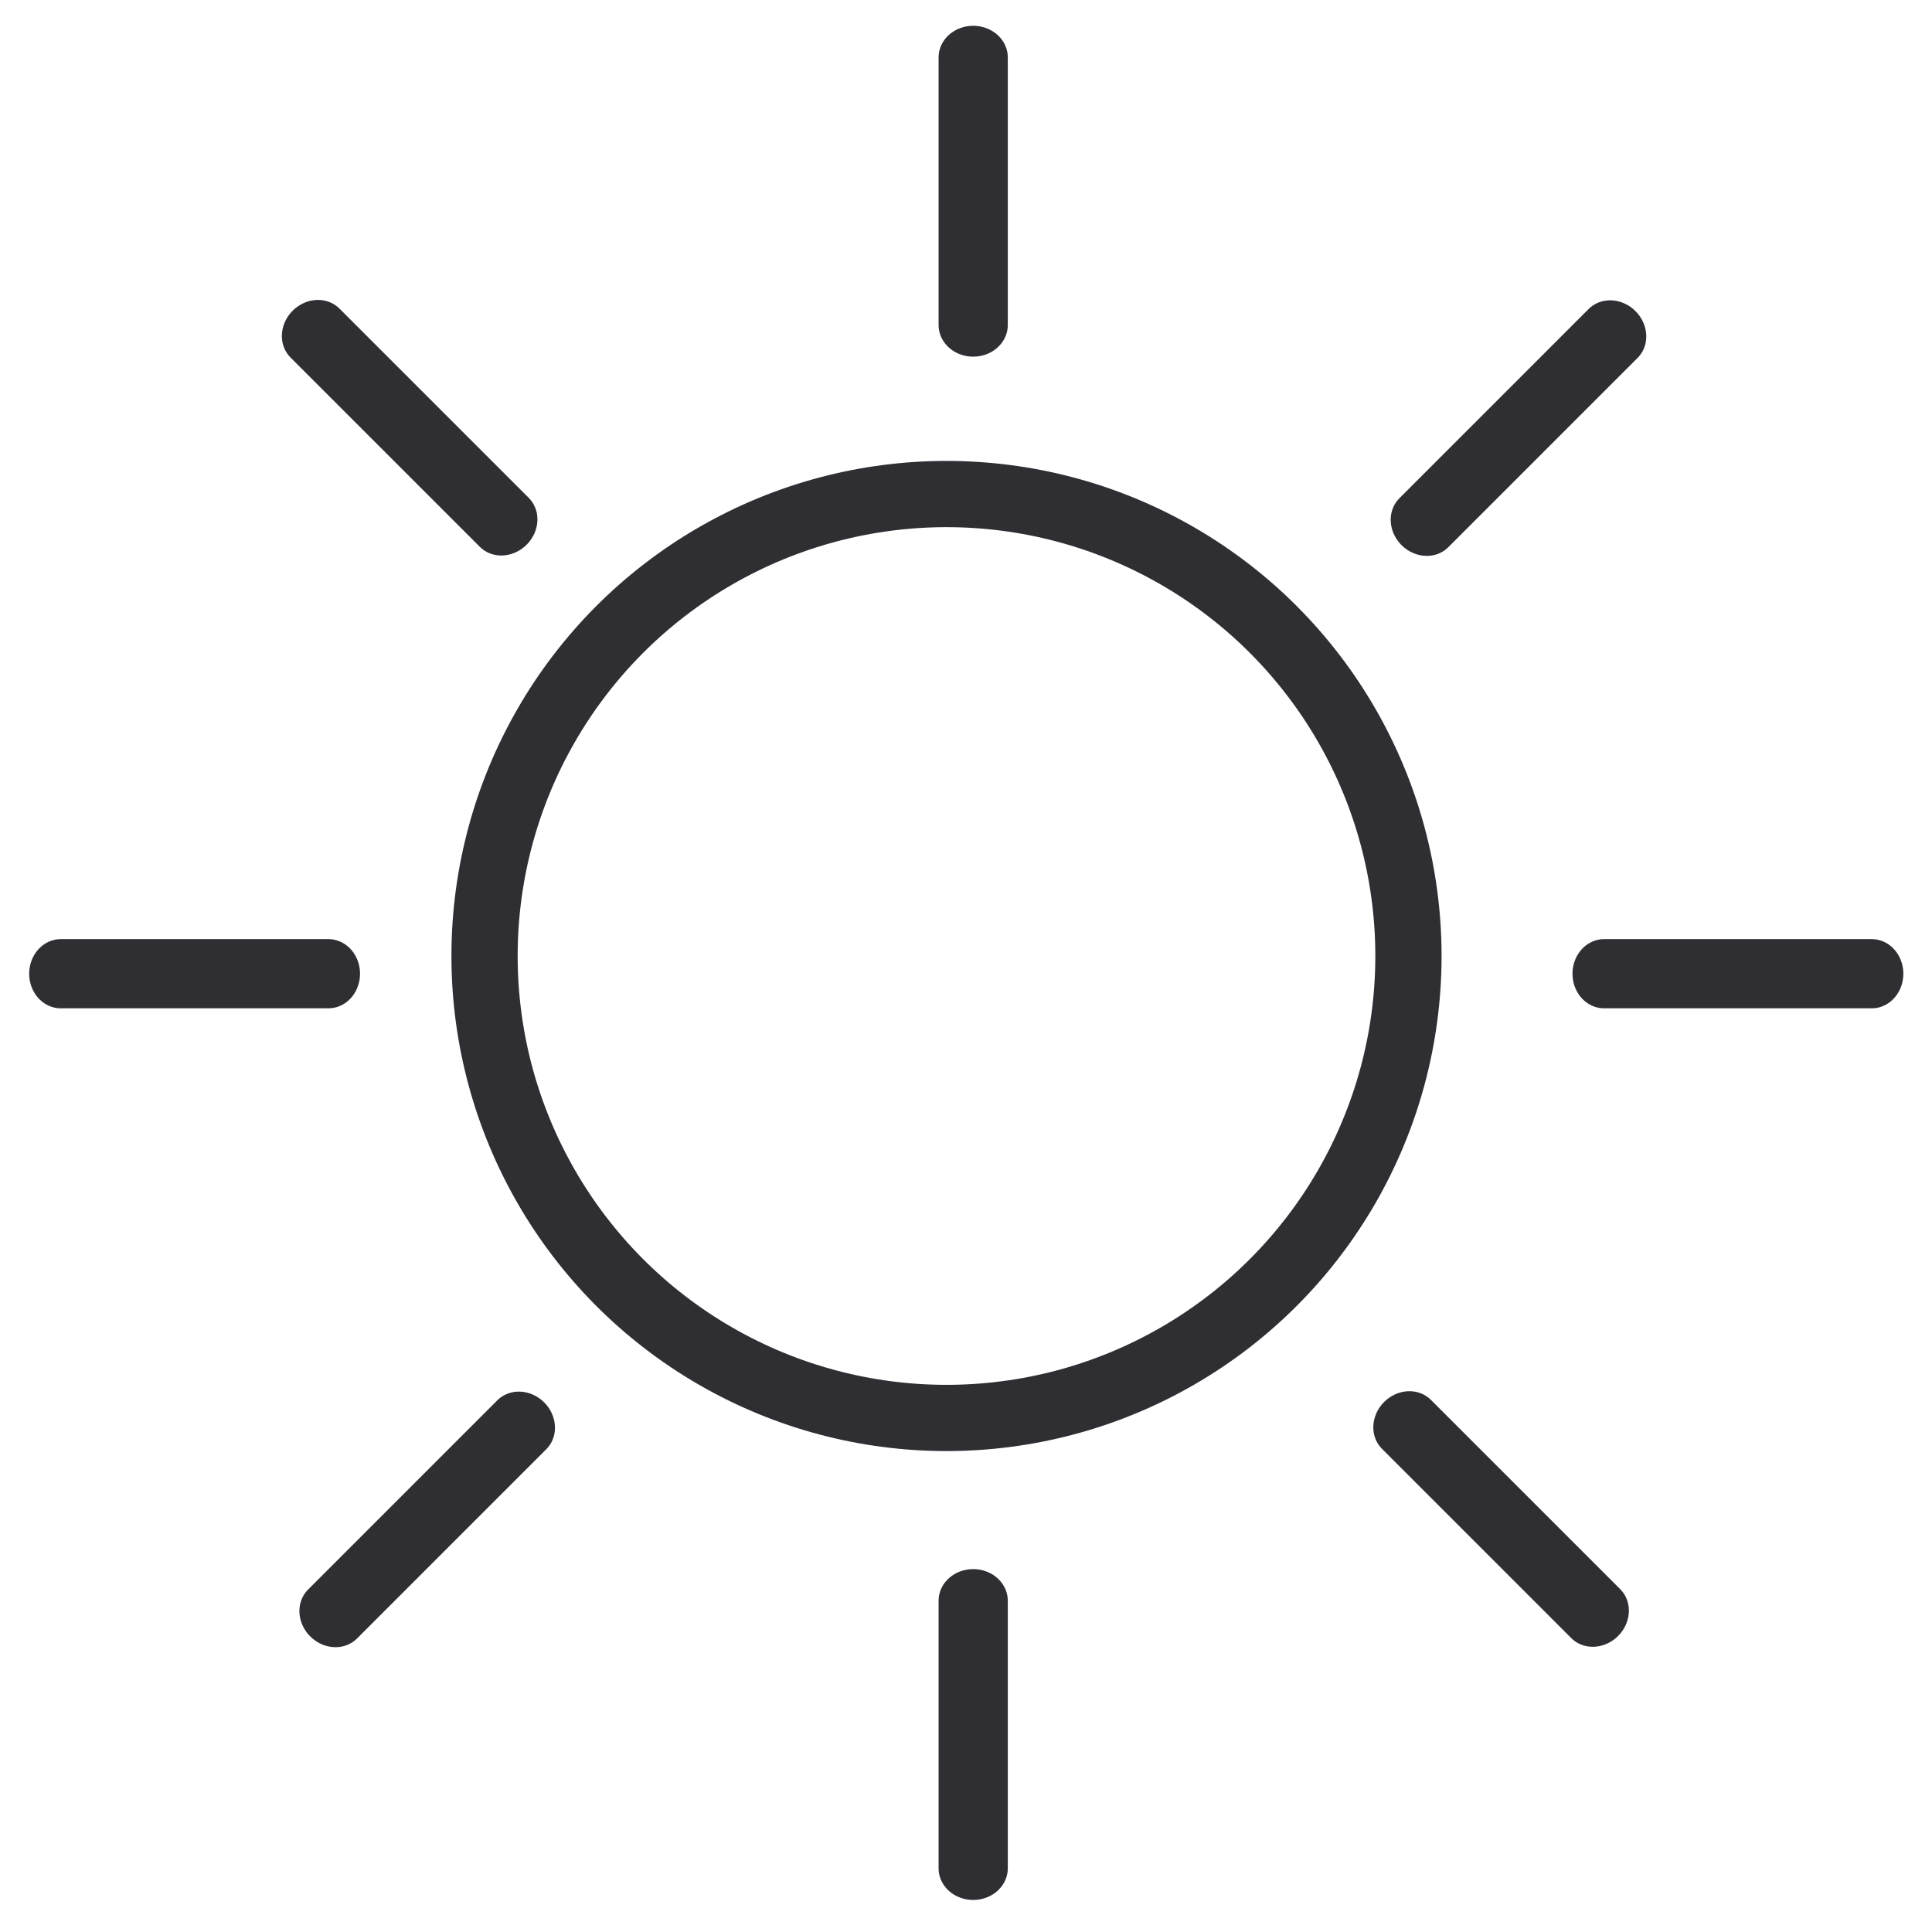 <?xml version="1.0" encoding="UTF-8" standalone="no"?>
<!DOCTYPE svg PUBLIC "-//W3C//DTD SVG 1.1//EN" "http://www.w3.org/Graphics/SVG/1.1/DTD/svg11.dtd">
<svg width="100%" height="100%" viewBox="0 0 486 486" version="1.1" xmlns="http://www.w3.org/2000/svg" xmlns:xlink="http://www.w3.org/1999/xlink" xml:space="preserve" xmlns:serif="http://www.serif.com/" style="fill-rule:evenodd;clip-rule:evenodd;stroke-linecap:round;stroke-miterlimit:1.5;">
    <g transform="matrix(1,0,0,1,-4859.66,-2591.09)">
        <g id="Lato" transform="matrix(1.904,0,0,1.904,-5727.97,-1659.99)">
            <g transform="matrix(0.904,0,0,0.904,804.08,225.475)">
                <circle cx="5400.11" cy="2360.11" r="67.514" style="fill:none;stroke:rgb(46,46,51);stroke-width:9.68px;"/>
            </g>
            <g transform="matrix(0.864,0,0,0.789,1024.57,475.994)">
                <path d="M5399,2236.12L5399,2280.94" style="fill:none;stroke:rgb(46,46,51);stroke-width:10.58px;"/>
            </g>
            <g transform="matrix(0.611,0.611,-0.558,0.558,3722.82,-2269.78)">
                <path d="M5399,2236.12L5399,2280.94" style="fill:none;stroke:rgb(46,46,51);stroke-width:10.58px;"/>
            </g>
            <g transform="matrix(1.66533e-16,0.864,-0.789,5.55112e-17,7572.32,-2303.38)">
                <path d="M5399,2236.12L5399,2280.94" style="fill:none;stroke:rgb(46,46,51);stroke-width:10.58px;"/>
            </g>
            <g transform="matrix(-0.611,0.611,-0.558,-0.558,10318.1,394.867)">
                <path d="M5399,2236.12L5399,2280.94" style="fill:none;stroke:rgb(46,46,51);stroke-width:10.58px;"/>
            </g>
            <g transform="matrix(0.864,0,0,0.789,1024.57,679.892)">
                <path d="M5399,2236.12L5399,2280.94" style="fill:none;stroke:rgb(46,46,51);stroke-width:10.58px;"/>
            </g>
            <g transform="matrix(0.611,0.611,-0.558,0.558,3578.64,-2125.6)">
                <path d="M5399,2236.12L5399,2280.94" style="fill:none;stroke:rgb(46,46,51);stroke-width:10.58px;"/>
            </g>
            <g transform="matrix(1.66533e-16,0.864,-0.789,5.55112e-17,7368.42,-2303.38)">
                <path d="M5399,2236.12L5399,2280.94" style="fill:none;stroke:rgb(46,46,51);stroke-width:10.58px;"/>
            </g>
            <g transform="matrix(-0.611,0.611,-0.558,-0.558,10173.9,250.689)">
                <path d="M5399,2236.12L5399,2280.94" style="fill:none;stroke:rgb(46,46,51);stroke-width:10.58px;"/>
            </g>
        </g>
    </g>
</svg>
